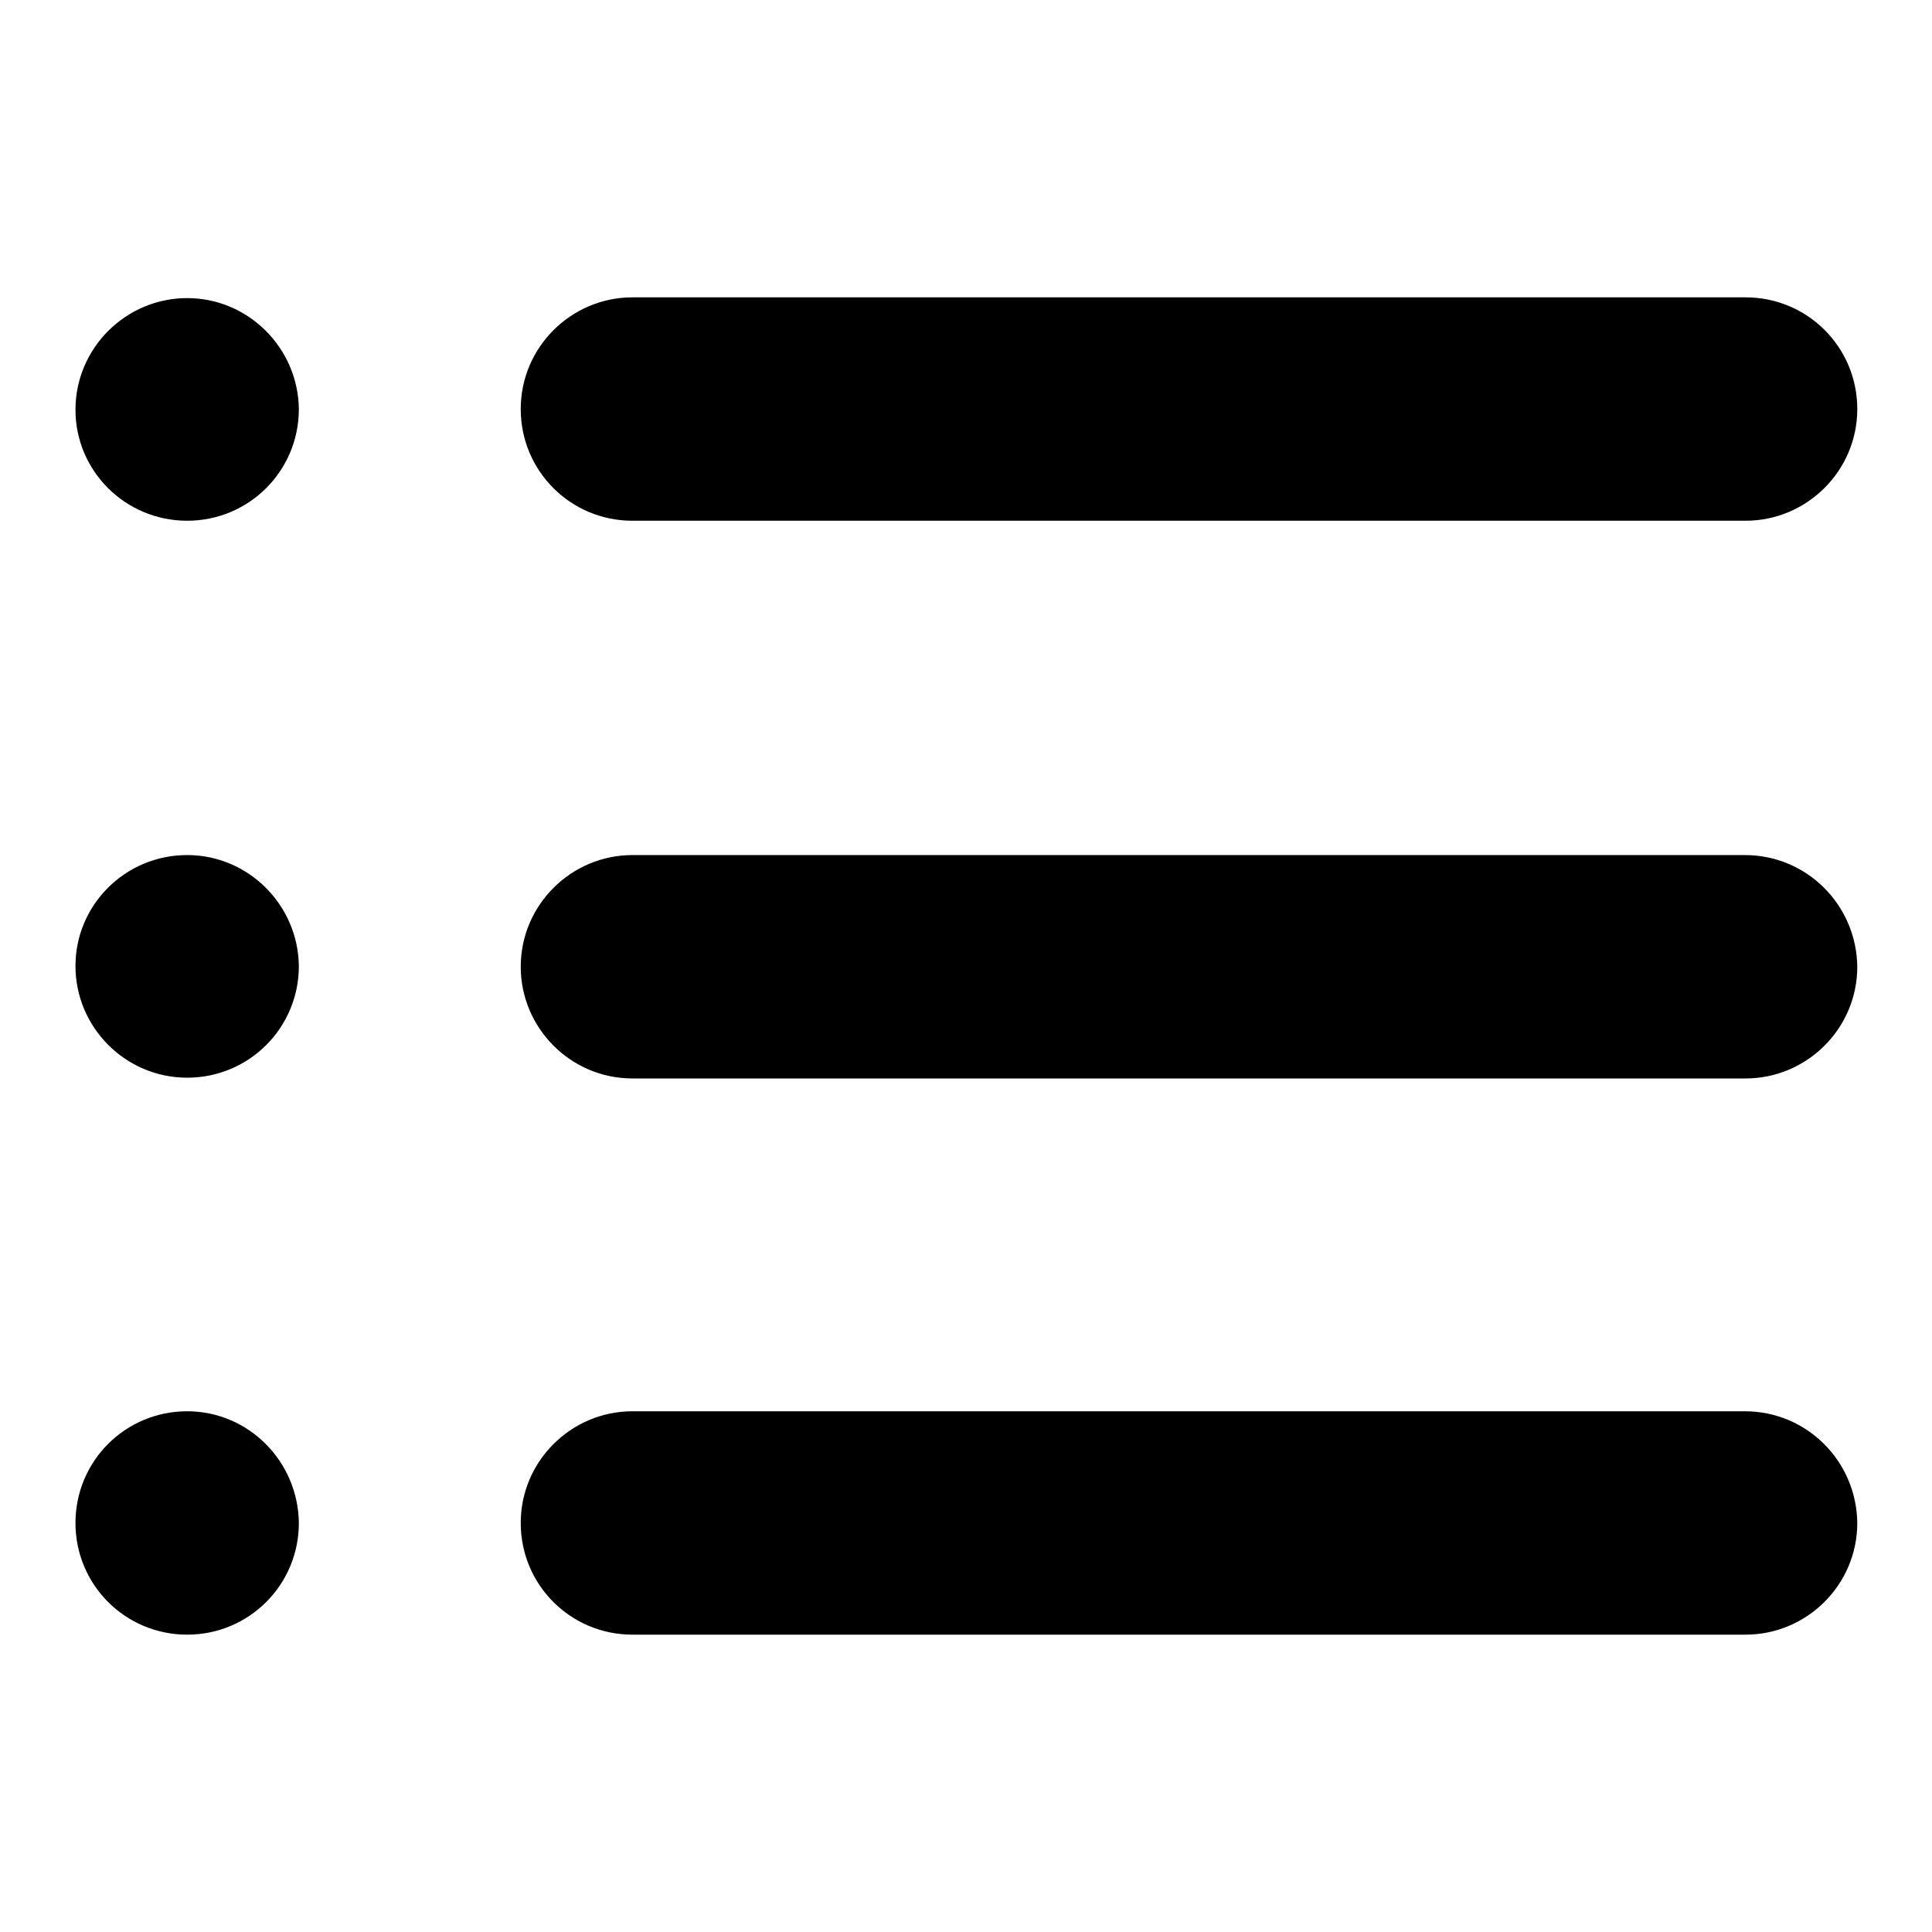 <?xml version="1.0" encoding="utf-8"?>
<!-- Svg Vector Icons : http://www.onlinewebfonts.com/icon -->
<!DOCTYPE svg PUBLIC "-//W3C//DTD SVG 1.1//EN" "http://www.w3.org/Graphics/SVG/1.1/DTD/svg11.dtd">
<svg version="1.1" xmlns="http://www.w3.org/2000/svg" xmlns:xlink="http://www.w3.org/1999/xlink" x="0px" y="0px" viewBox="0 0 256 256" enable-background="new 0 0 256 256" xml:space="preserve">
<g><g><path fill="#000000" d="M24.8,39.5c-8.1,0-14.8,6.6-14.8,14.8C10,62.4,16.6,69,24.8,69c8.2,0,14.8-6.6,14.8-14.8C39.5,46.1,32.9,39.5,24.8,39.5z M24.8,113.3c-8.2,0-14.8,6.6-14.8,14.7s6.6,14.8,14.8,14.8c8.2,0,14.8-6.6,14.8-14.8C39.5,119.9,32.9,113.3,24.8,113.3z M24.8,187c-8.2,0-14.8,6.6-14.8,14.8c0,8.2,6.6,14.8,14.8,14.8c8.2,0,14.8-6.6,14.8-14.8C39.5,193.6,32.9,187,24.8,187z M83.8,69h147.5c8.1,0,14.8-6.6,14.8-14.8c0-8.2-6.6-14.8-14.8-14.8H83.8c-8.1,0-14.8,6.6-14.8,14.8C69,62.4,75.6,69,83.8,69z M231.2,113.3H83.8c-8.1,0-14.8,6.6-14.8,14.8c0,8.1,6.6,14.8,14.8,14.8h147.5c8.1,0,14.8-6.6,14.8-14.8C246,119.9,239.4,113.3,231.2,113.3z M231.2,187H83.8c-8.1,0-14.8,6.6-14.8,14.8c0,8.2,6.6,14.8,14.8,14.8h147.5c8.1,0,14.8-6.6,14.8-14.8C246,193.6,239.4,187,231.2,187z"/></g></g>
</svg>